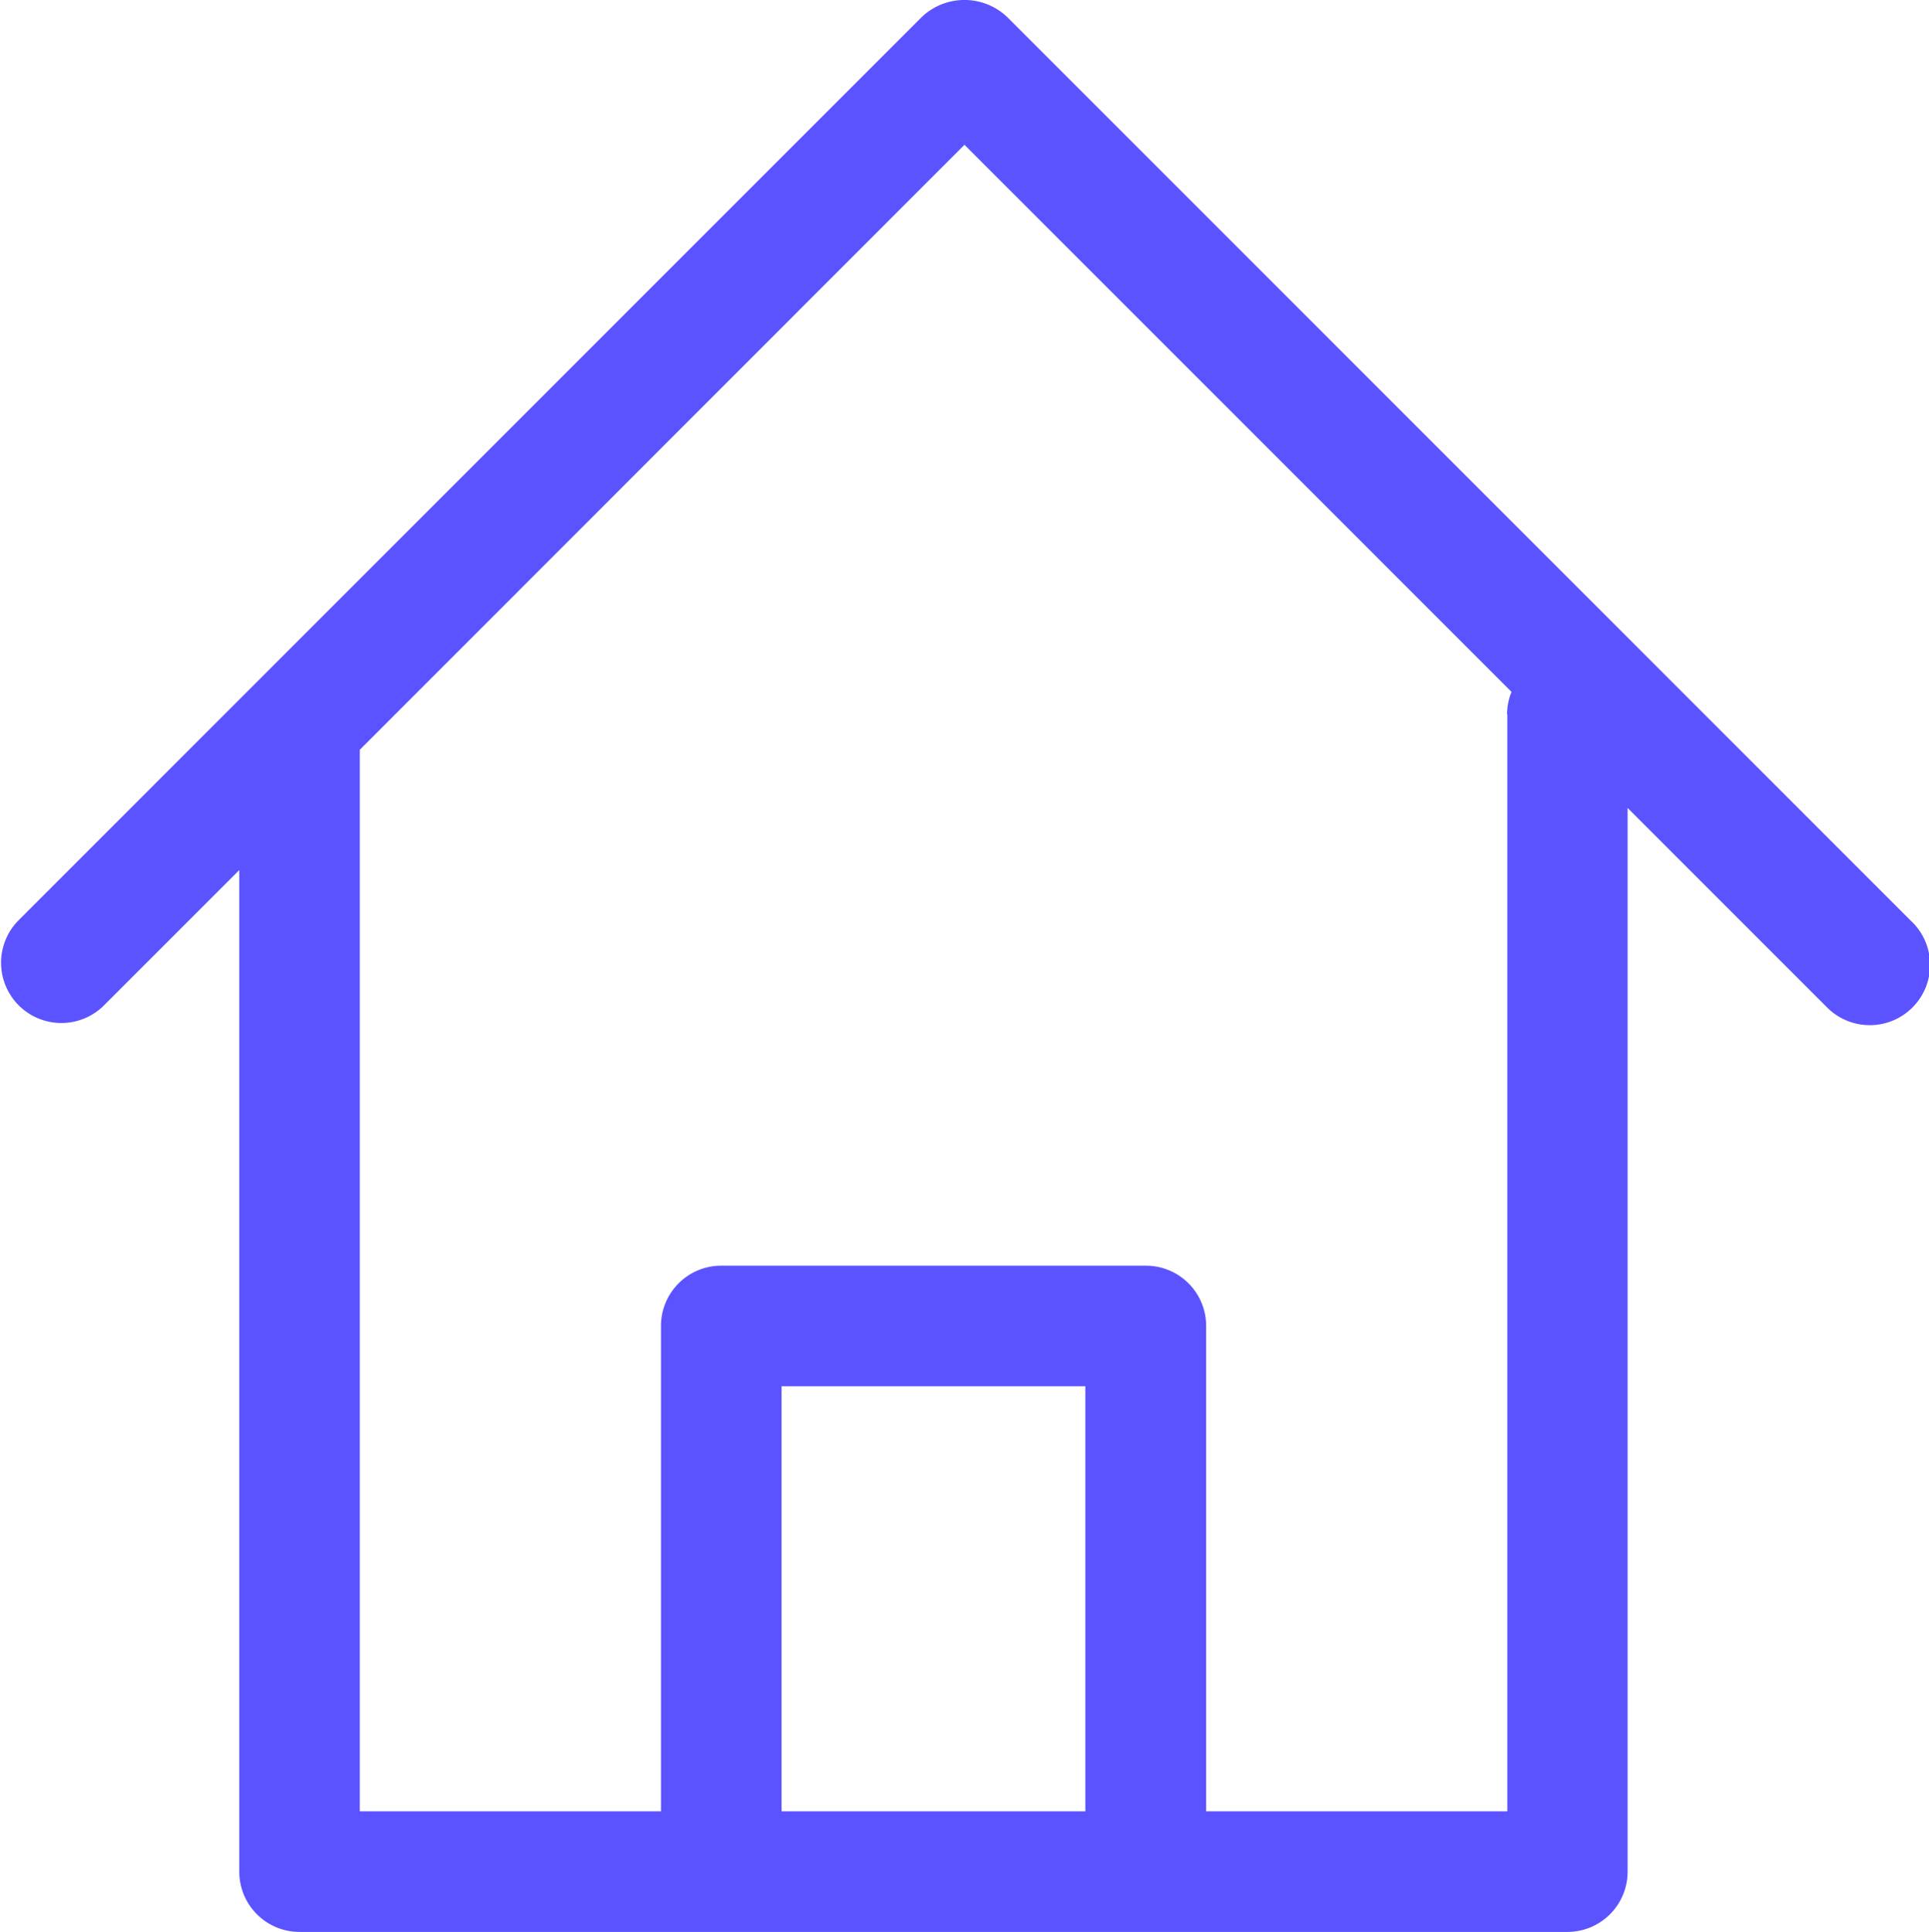 <svg xmlns="http://www.w3.org/2000/svg" width="33.947" height="34" viewBox="0 0 33.947 34"><g transform="translate(-1 -0.975)"><path d="M34.636,17.188,18.723,1.273a1.092,1.092,0,0,0-1.5,0L1.311,17.187a1.061,1.061,0,0,0,1.5,1.5l2.4-2.4V33.914a1.06,1.06,0,0,0,1.061,1.061H28.582a1.06,1.06,0,0,0,1.061-1.061V15.194l3.493,3.493a1.061,1.061,0,1,0,1.5-1.5ZM20.1,32.853H14.754V25.372H20.1Zm7.426-19.305V32.853h-5.3V24.311a1.06,1.06,0,0,0-1.061-1.061H13.693a1.06,1.06,0,0,0-1.061,1.061v8.542h-5.3V14.17L17.973,3.523,27.6,13.151A1.071,1.071,0,0,0,27.521,13.548Z" transform="translate(0 0)" fill="#5b53ff"/></g></svg>